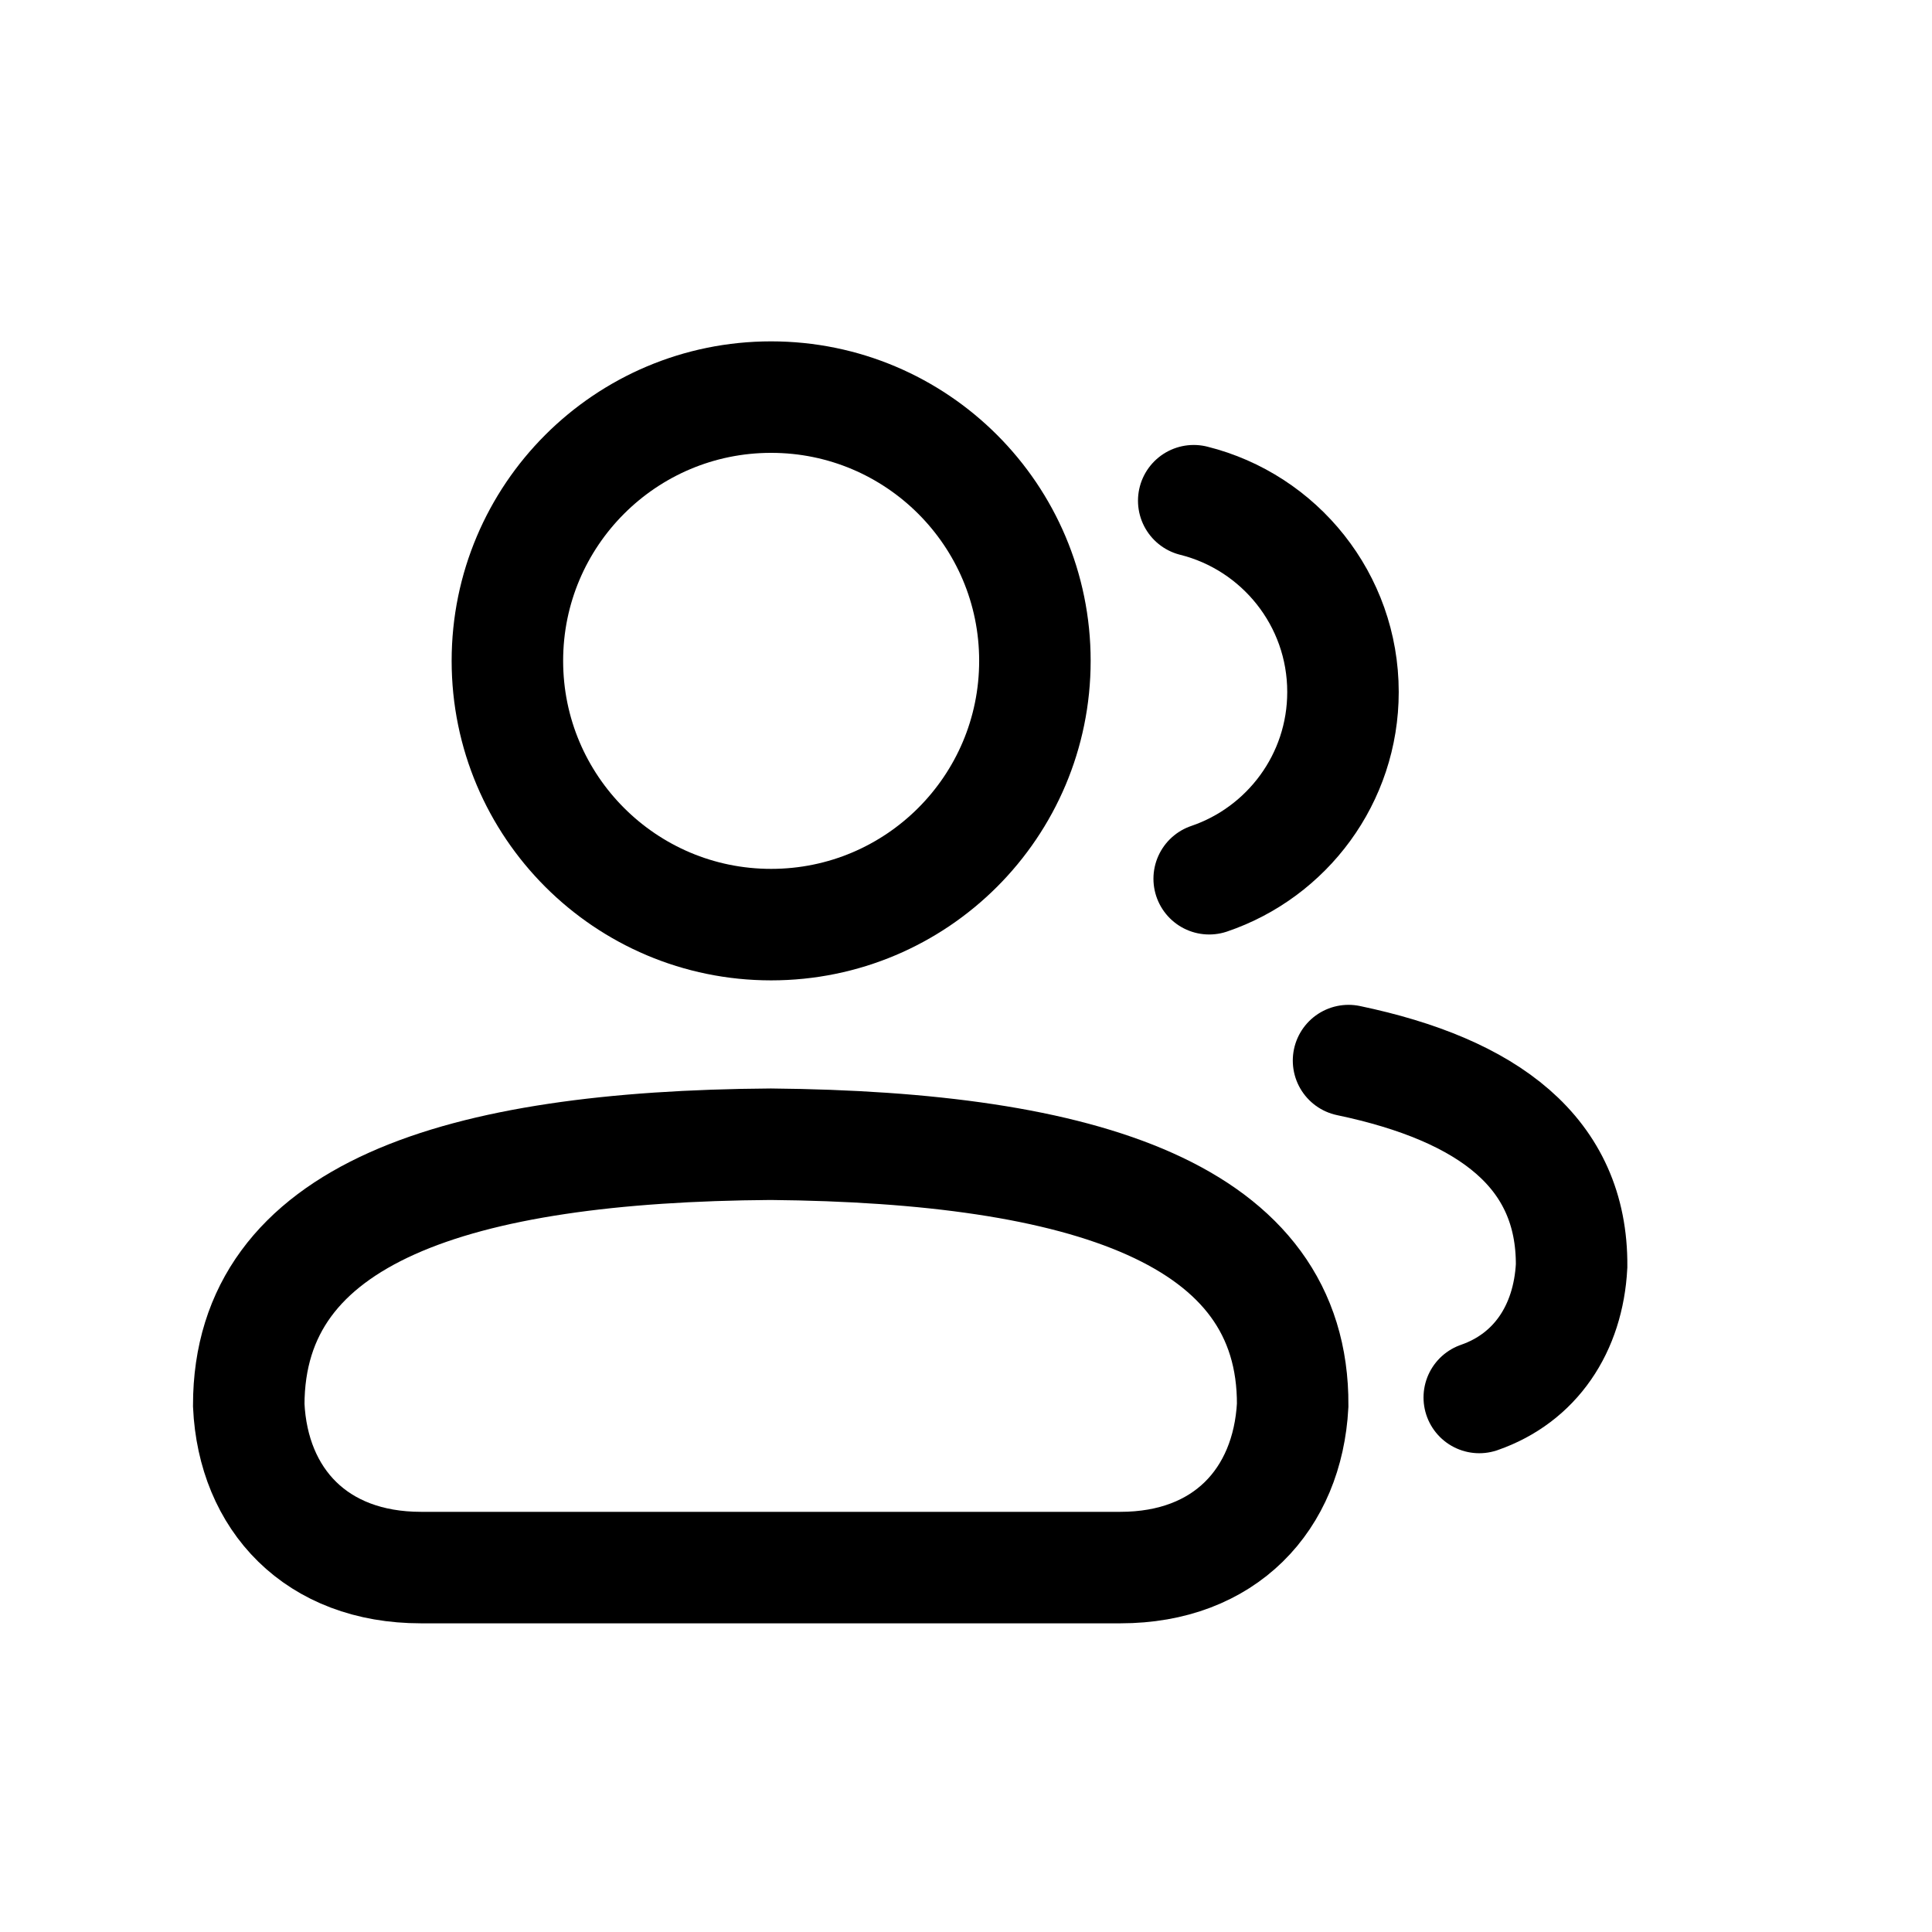 <svg width="24" height="24" viewBox="0 0 24 24" fill="none" xmlns="http://www.w3.org/2000/svg">
<path d="M5.229 19.473C3.93 19.473 3.145 18.63 3.09 17.456C3.09 15.066 5.676 14.242 9.574 14.214C13.478 14.251 16.071 15.075 16.058 17.456C15.995 18.63 15.215 19.473 13.918 19.473H5.229Z" stroke="black" stroke-width="1.385" stroke-miterlimit="10"/>
<path d="M9.579 11.486C11.389 11.486 12.856 10.019 12.856 8.209C12.856 6.4 11.389 4.933 9.579 4.933C7.77 4.933 6.303 6.4 6.303 8.209C6.303 10.019 7.77 11.486 9.579 11.486Z" stroke="black" stroke-width="1.385" stroke-miterlimit="10"/>
<path d="M16.752 13.175C18.489 13.539 19.532 14.318 19.523 15.725C19.482 16.506 19.073 17.118 18.376 17.36" stroke="black" stroke-width="1.385" stroke-miterlimit="10" stroke-linecap="round"/>
<path d="M14.829 6.22C15.894 6.486 16.683 7.449 16.683 8.596C16.683 9.673 15.987 10.588 15.021 10.916" stroke="black" stroke-width="1.385" stroke-miterlimit="10" stroke-linecap="round"/>
</svg>
